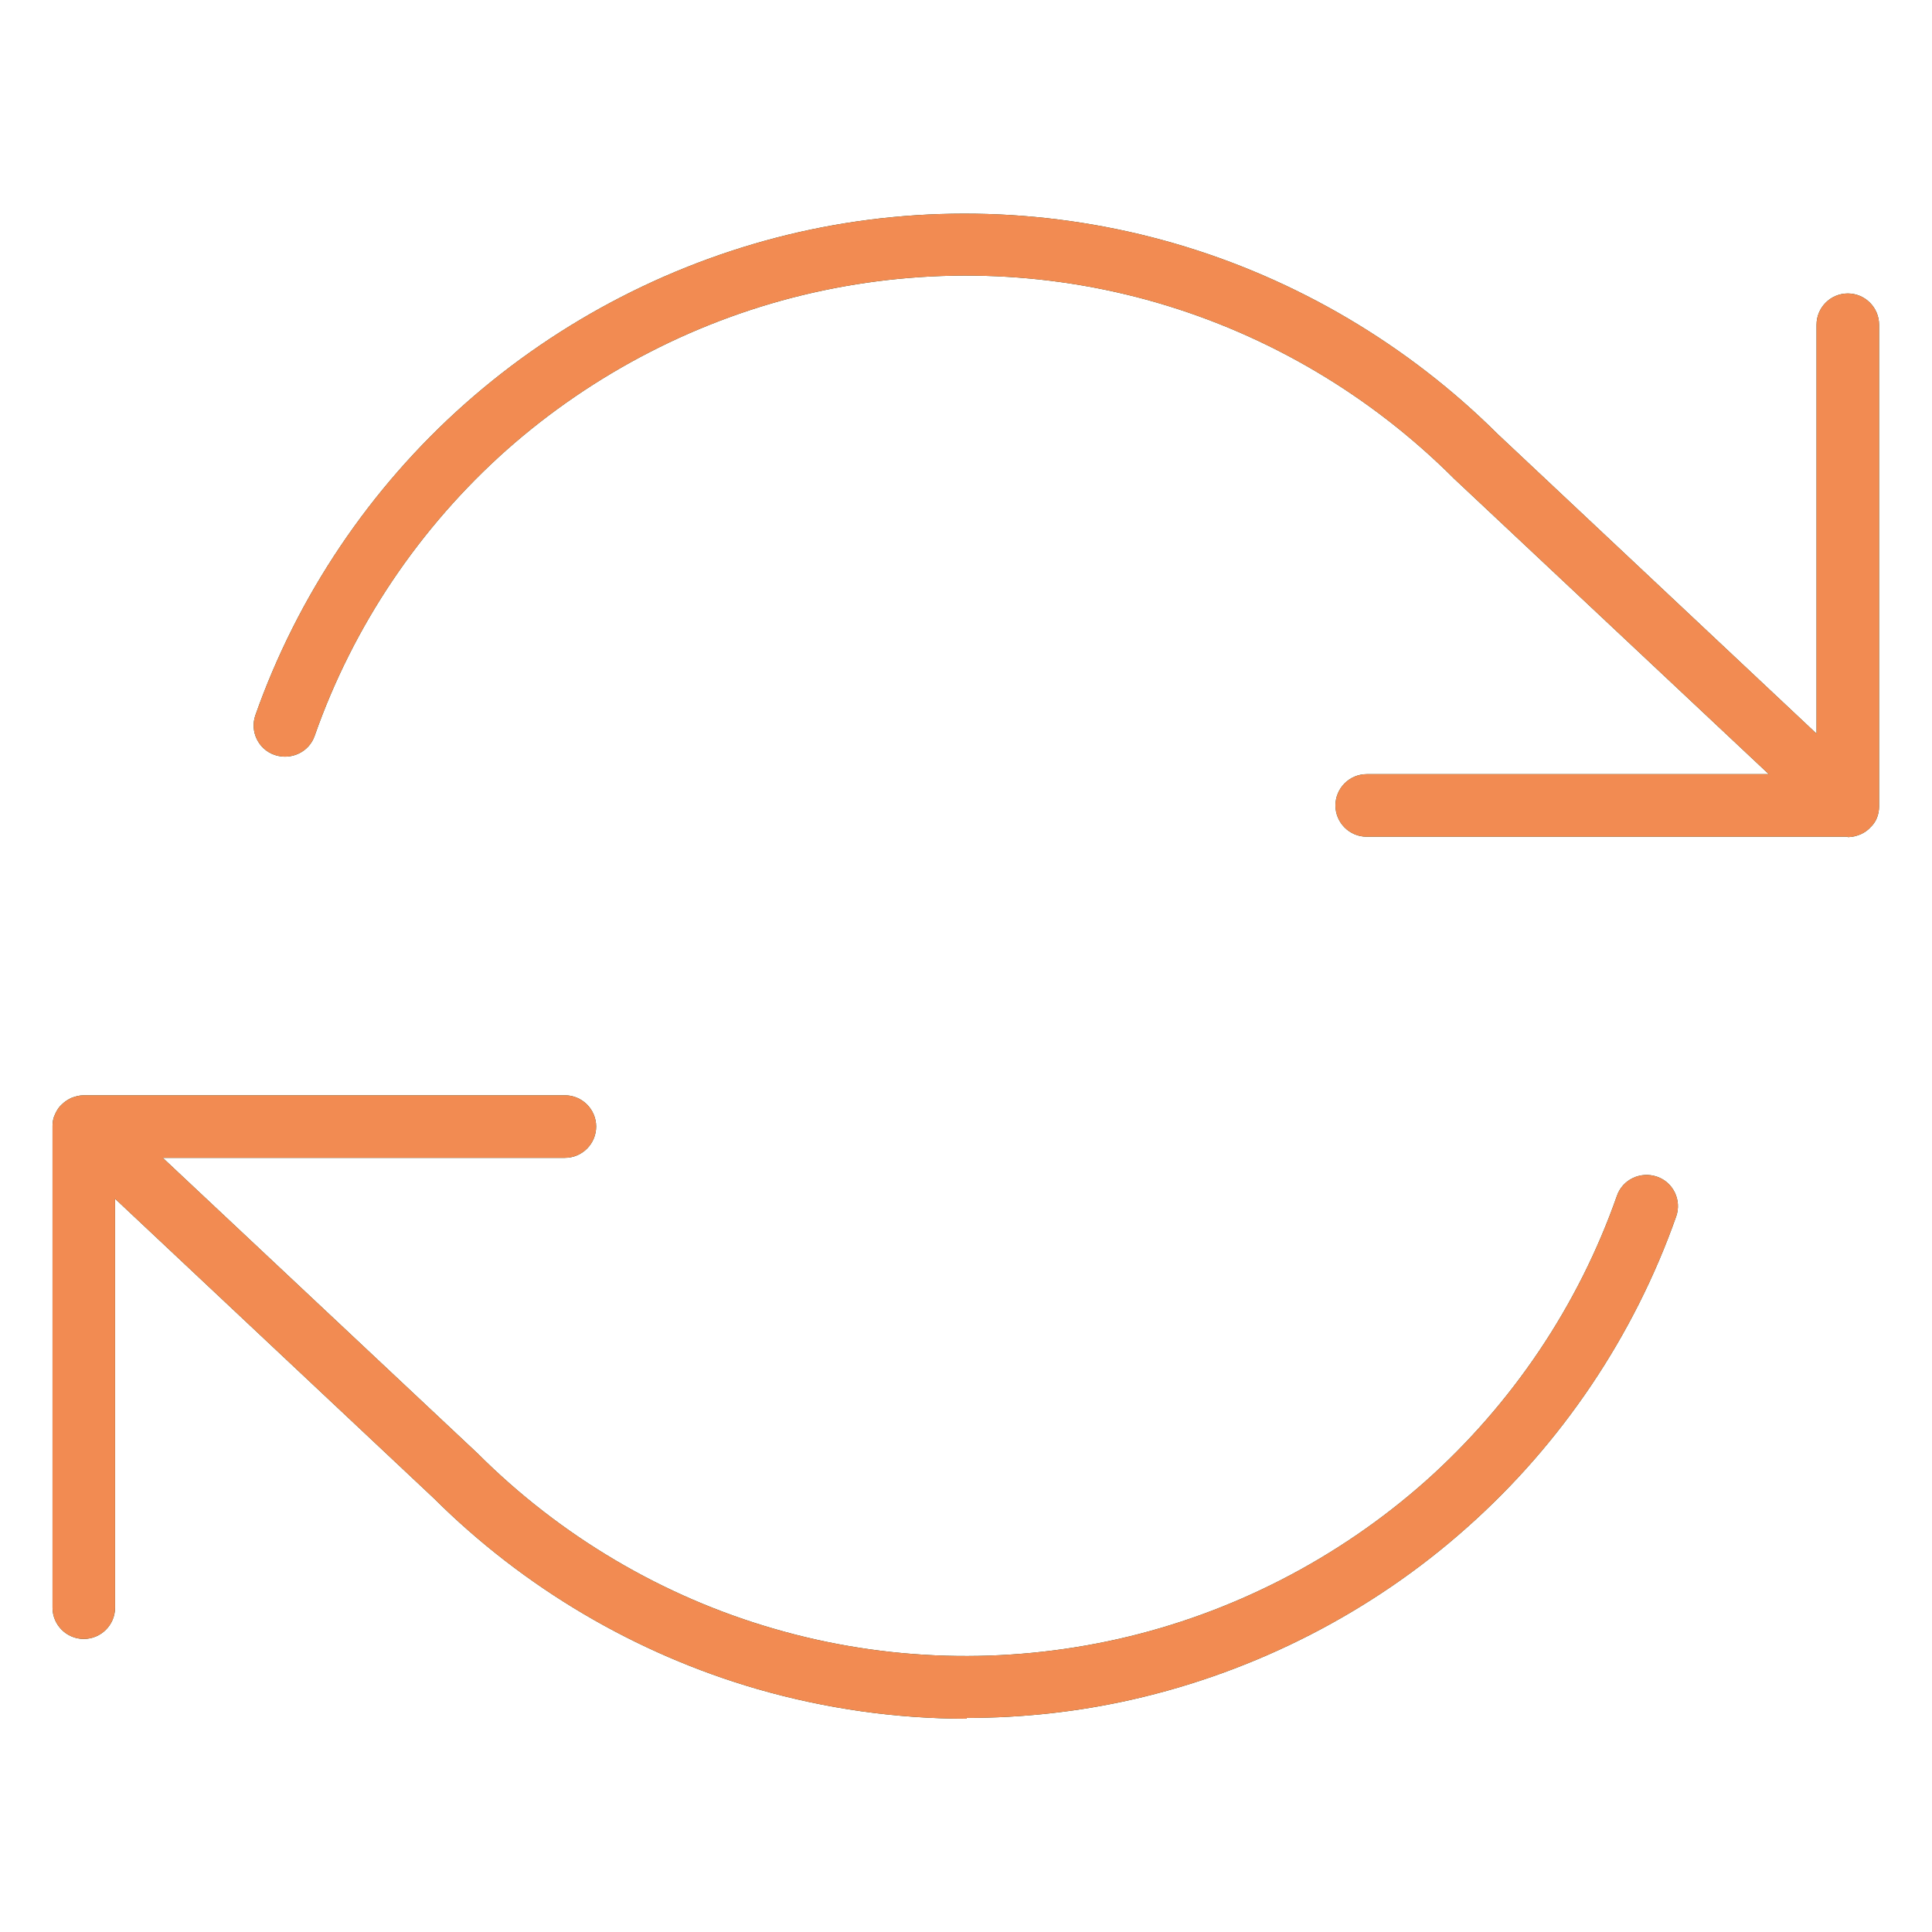 <?xml version="1.0" encoding="UTF-8"?>
<svg id="Layer_2" data-name="Layer 2" xmlns="http://www.w3.org/2000/svg" viewBox="0 0 48.19 48.19">
  <defs>
    <style>
      .cls-1 {
        fill: none;
      }

      .cls-2 {
        fill: #134c31;
      }

      .cls-3 {
        fill: #f28b52;
      }
    </style>
  </defs>
  <g id="Layer_1-2" data-name="Layer 1">
    <g>
      <rect class="cls-1" width="48.19" height="48.19"/>
      <g>
        <path class="cls-2" d="M24.11,42.87c-1.76,0-3.52-.25-5.22-.74-3.04-.88-5.83-2.53-8.07-4.76l-7.95-7.47v10.2c0,.43-.35.78-.78.78s-.78-.35-.78-.78v-12h0v-.02h0c0-.1.02-.2.06-.28.03-.07.07-.14.12-.2,0,0,0,0,0,0h0s.03-.03.05-.05c0,0,0,0,0,0h0c.07-.07.15-.12.23-.16.1-.04.21-.07.32-.07h12c.43,0,.78.35.78.78s-.35.78-.78.78H4.06l7.85,7.37c2.07,2.07,4.63,3.58,7.41,4.38,2.79.81,5.75.89,8.58.25,2.83-.64,5.47-2,7.64-3.92,2.17-1.93,3.83-4.39,4.79-7.13.14-.41.59-.62,1-.48.41.14.62.59.48.99-1.05,2.98-2.86,5.67-5.23,7.77-2.36,2.1-5.25,3.58-8.33,4.28-1.36.31-2.75.46-4.14.46ZM46.09,20.87h-12c-.43,0-.78-.35-.78-.78s.35-.78.78-.78h10.03l-7.85-7.37c-2.07-2.07-4.62-3.58-7.41-4.39-2.79-.81-5.75-.89-8.58-.25-2.83.64-5.47,2-7.64,3.92-2.17,1.93-3.83,4.39-4.79,7.13-.14.41-.59.62-1,.48-.41-.14-.62-.59-.48-.99,1.05-2.98,2.86-5.67,5.23-7.77,2.37-2.1,5.25-3.58,8.33-4.28,3.09-.7,6.32-.6,9.36.28,3.04.88,5.83,2.53,8.07,4.76l7.95,7.47v-10.2c0-.43.35-.78.78-.78s.78.35.78.78v12h0v.02h0c0,.1-.02.19-.05.27-.03.08-.08.16-.14.22h0s0,0,0,0l-.02.02h0s0,0,0,0c-.07.08-.16.14-.25.18-.1.04-.2.07-.32.07Z"/>
        <path class="cls-3" d="M24.11,42.87c-1.76,0-3.52-.25-5.22-.74-3.04-.88-5.83-2.53-8.07-4.76l-7.95-7.47v10.2c0,.43-.35.78-.78.78s-.78-.35-.78-.78v-12h0v-.02h0c0-.1.02-.2.06-.28.03-.07.07-.14.12-.2,0,0,0,0,0,0h0s.03-.03.05-.05c0,0,0,0,0,0h0c.07-.07.15-.12.23-.16.1-.04.21-.07.32-.07h12c.43,0,.78.35.78.78s-.35.78-.78.78H4.06l7.85,7.37c2.07,2.07,4.63,3.58,7.41,4.38,2.79.81,5.75.89,8.58.25,2.83-.64,5.47-2,7.64-3.92,2.17-1.93,3.83-4.39,4.79-7.13.14-.41.59-.62,1-.48.41.14.62.59.48.99-1.05,2.98-2.86,5.67-5.23,7.77-2.36,2.1-5.25,3.58-8.33,4.28-1.36.31-2.75.46-4.14.46ZM46.09,20.87h-12c-.43,0-.78-.35-.78-.78s.35-.78.78-.78h10.03l-7.85-7.37c-2.07-2.07-4.62-3.58-7.41-4.39-2.79-.81-5.75-.89-8.58-.25-2.83.64-5.47,2-7.64,3.92-2.17,1.93-3.83,4.39-4.79,7.13-.14.41-.59.62-1,.48-.41-.14-.62-.59-.48-.99,1.05-2.98,2.86-5.67,5.23-7.77,2.37-2.1,5.25-3.58,8.33-4.28,3.09-.7,6.32-.6,9.36.28,3.04.88,5.83,2.53,8.07,4.76l7.95,7.47v-10.2c0-.43.35-.78.78-.78s.78.35.78.78v12h0v.02h0c0,.1-.02.19-.05.27-.03.08-.08.16-.14.22h0s0,0,0,0l-.02.02h0s0,0,0,0c-.07.08-.16.14-.25.18-.1.04-.2.07-.32.07Z"/>
      </g>
    </g>
  </g>
</svg>